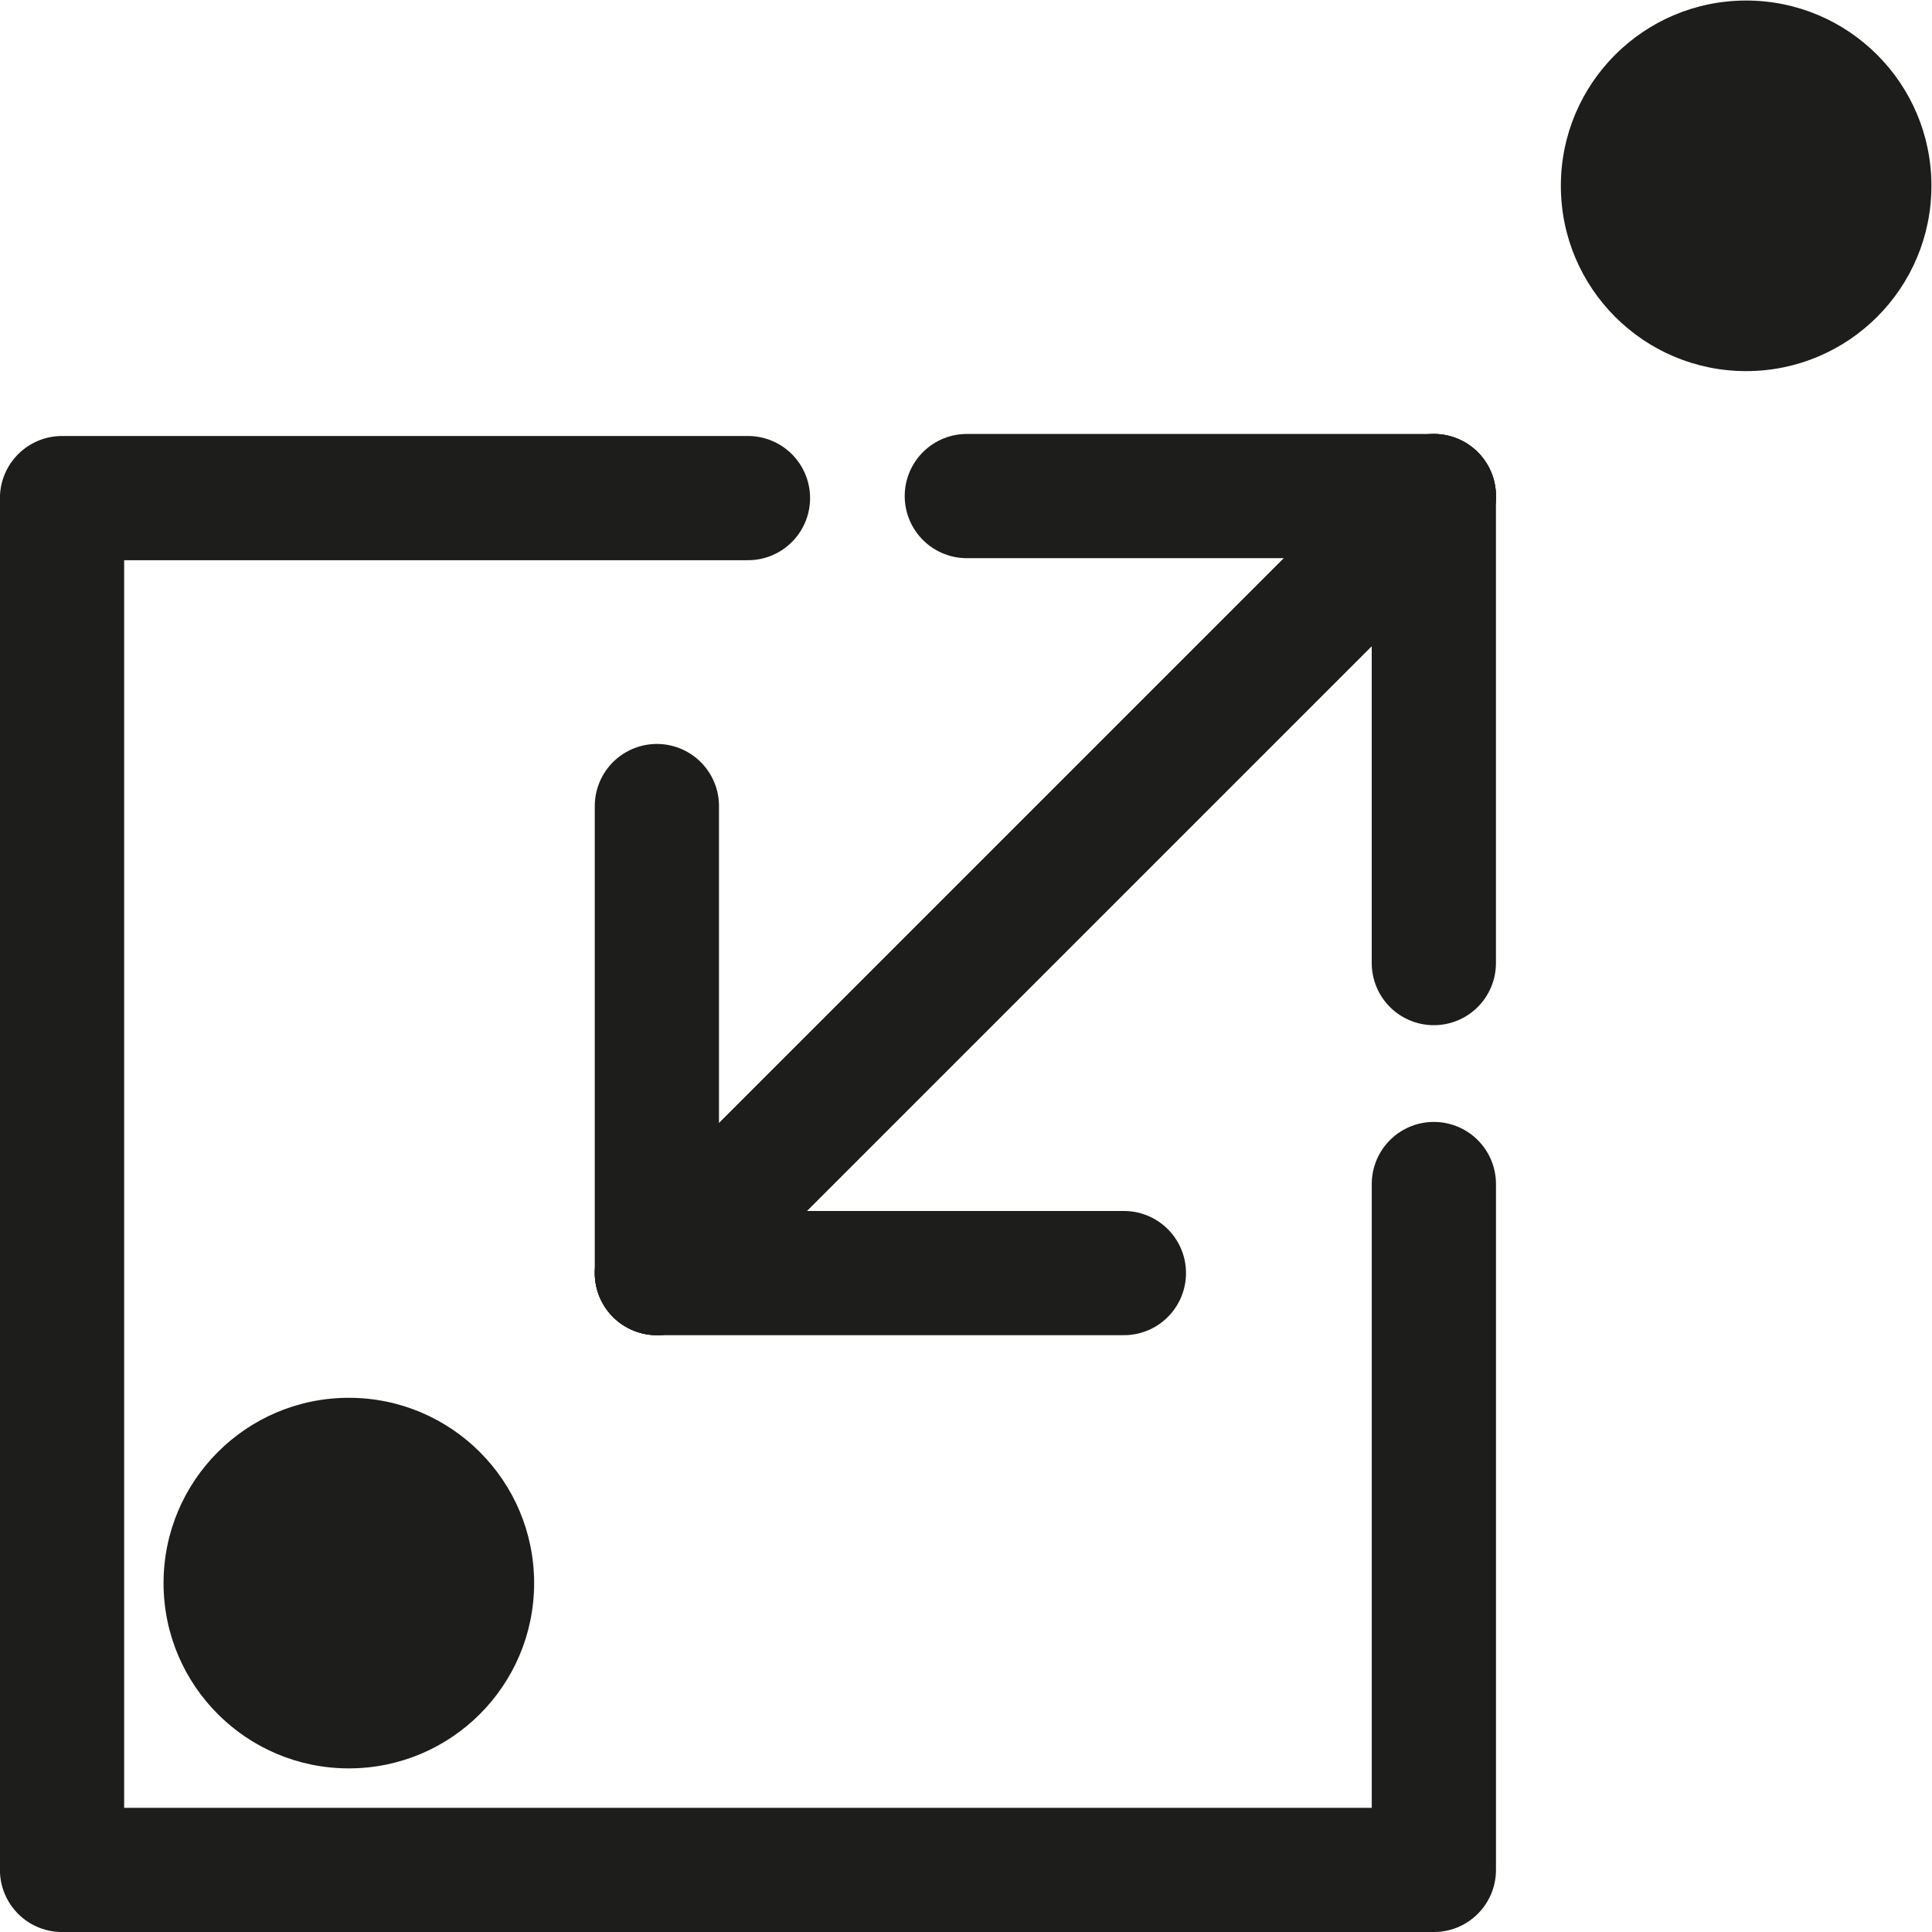 <?xml version="1.0" encoding="UTF-8"?>
<!-- Created with Inkscape (http://www.inkscape.org/) -->
<svg width="949.16" height="949.16" version="1.1" viewBox="0 0 949.156 949.156" xml:space="preserve" xmlns="http://www.w3.org/2000/svg" xmlns:cc="http://creativecommons.org/ns#" xmlns:dc="http://purl.org/dc/elements/1.1/" xmlns:rdf="http://www.w3.org/1999/02/22-rdf-syntax-ns#"><defs><clipPath id="clipPath38"><path d="m0 1e3h1e3v-1e3h-1e3z"/></clipPath></defs><g transform="matrix(1.333 0 0 -1.333 -160.94 1203.8)"><g transform="translate(534.95 433.88)"><path d="m0 0h-172.12v172.12" fill="none" stroke="#1d1d1b" stroke-linecap="round" stroke-linejoin="round" stroke-width="45.782"/></g><g transform="translate(649.19 720.25)"><path d="m0 0-286.36-286.36" fill="none" stroke="#1d1d1b" stroke-linecap="round" stroke-linejoin="round" stroke-width="45.782"/></g><g transform="translate(477.06 720.25)"><path d="m0 0h172.12v-172.12" fill="none" stroke="#1d1d1b" stroke-linecap="round" stroke-linejoin="round" stroke-width="45.782"/></g><g transform="translate(362.83 433.88)"><path d="m0 0 286.36 286.36" fill="none" stroke="#1d1d1b" stroke-linecap="round" stroke-linejoin="round" stroke-width="45.782"/></g><g transform="translate(649.19 466.7)"><path d="m0 0v-252.79h-505.59v505.59h252.8" fill="none" stroke="#1d1d1b" stroke-linecap="round" stroke-linejoin="round" stroke-width="45.782"/></g><g clip-path="url(#clipPath38)"><g transform="translate(317.59 319.62)"><path d="m0 0c0-37.715-30.574-68.289-68.29-68.289-37.715 0-68.289 30.574-68.289 68.289 0 37.716 30.574 68.29 68.289 68.29 37.716 0 68.29-30.574 68.29-68.29" fill="#1d1d1b"/></g><g transform="translate(832.57 834.59)"><path d="m0 0c0-37.715-30.574-68.29-68.289-68.29s-68.289 30.575-68.289 68.29 30.574 68.29 68.289 68.29 68.289-30.575 68.289-68.29" fill="#1d1d1b"/></g></g></g></svg>

